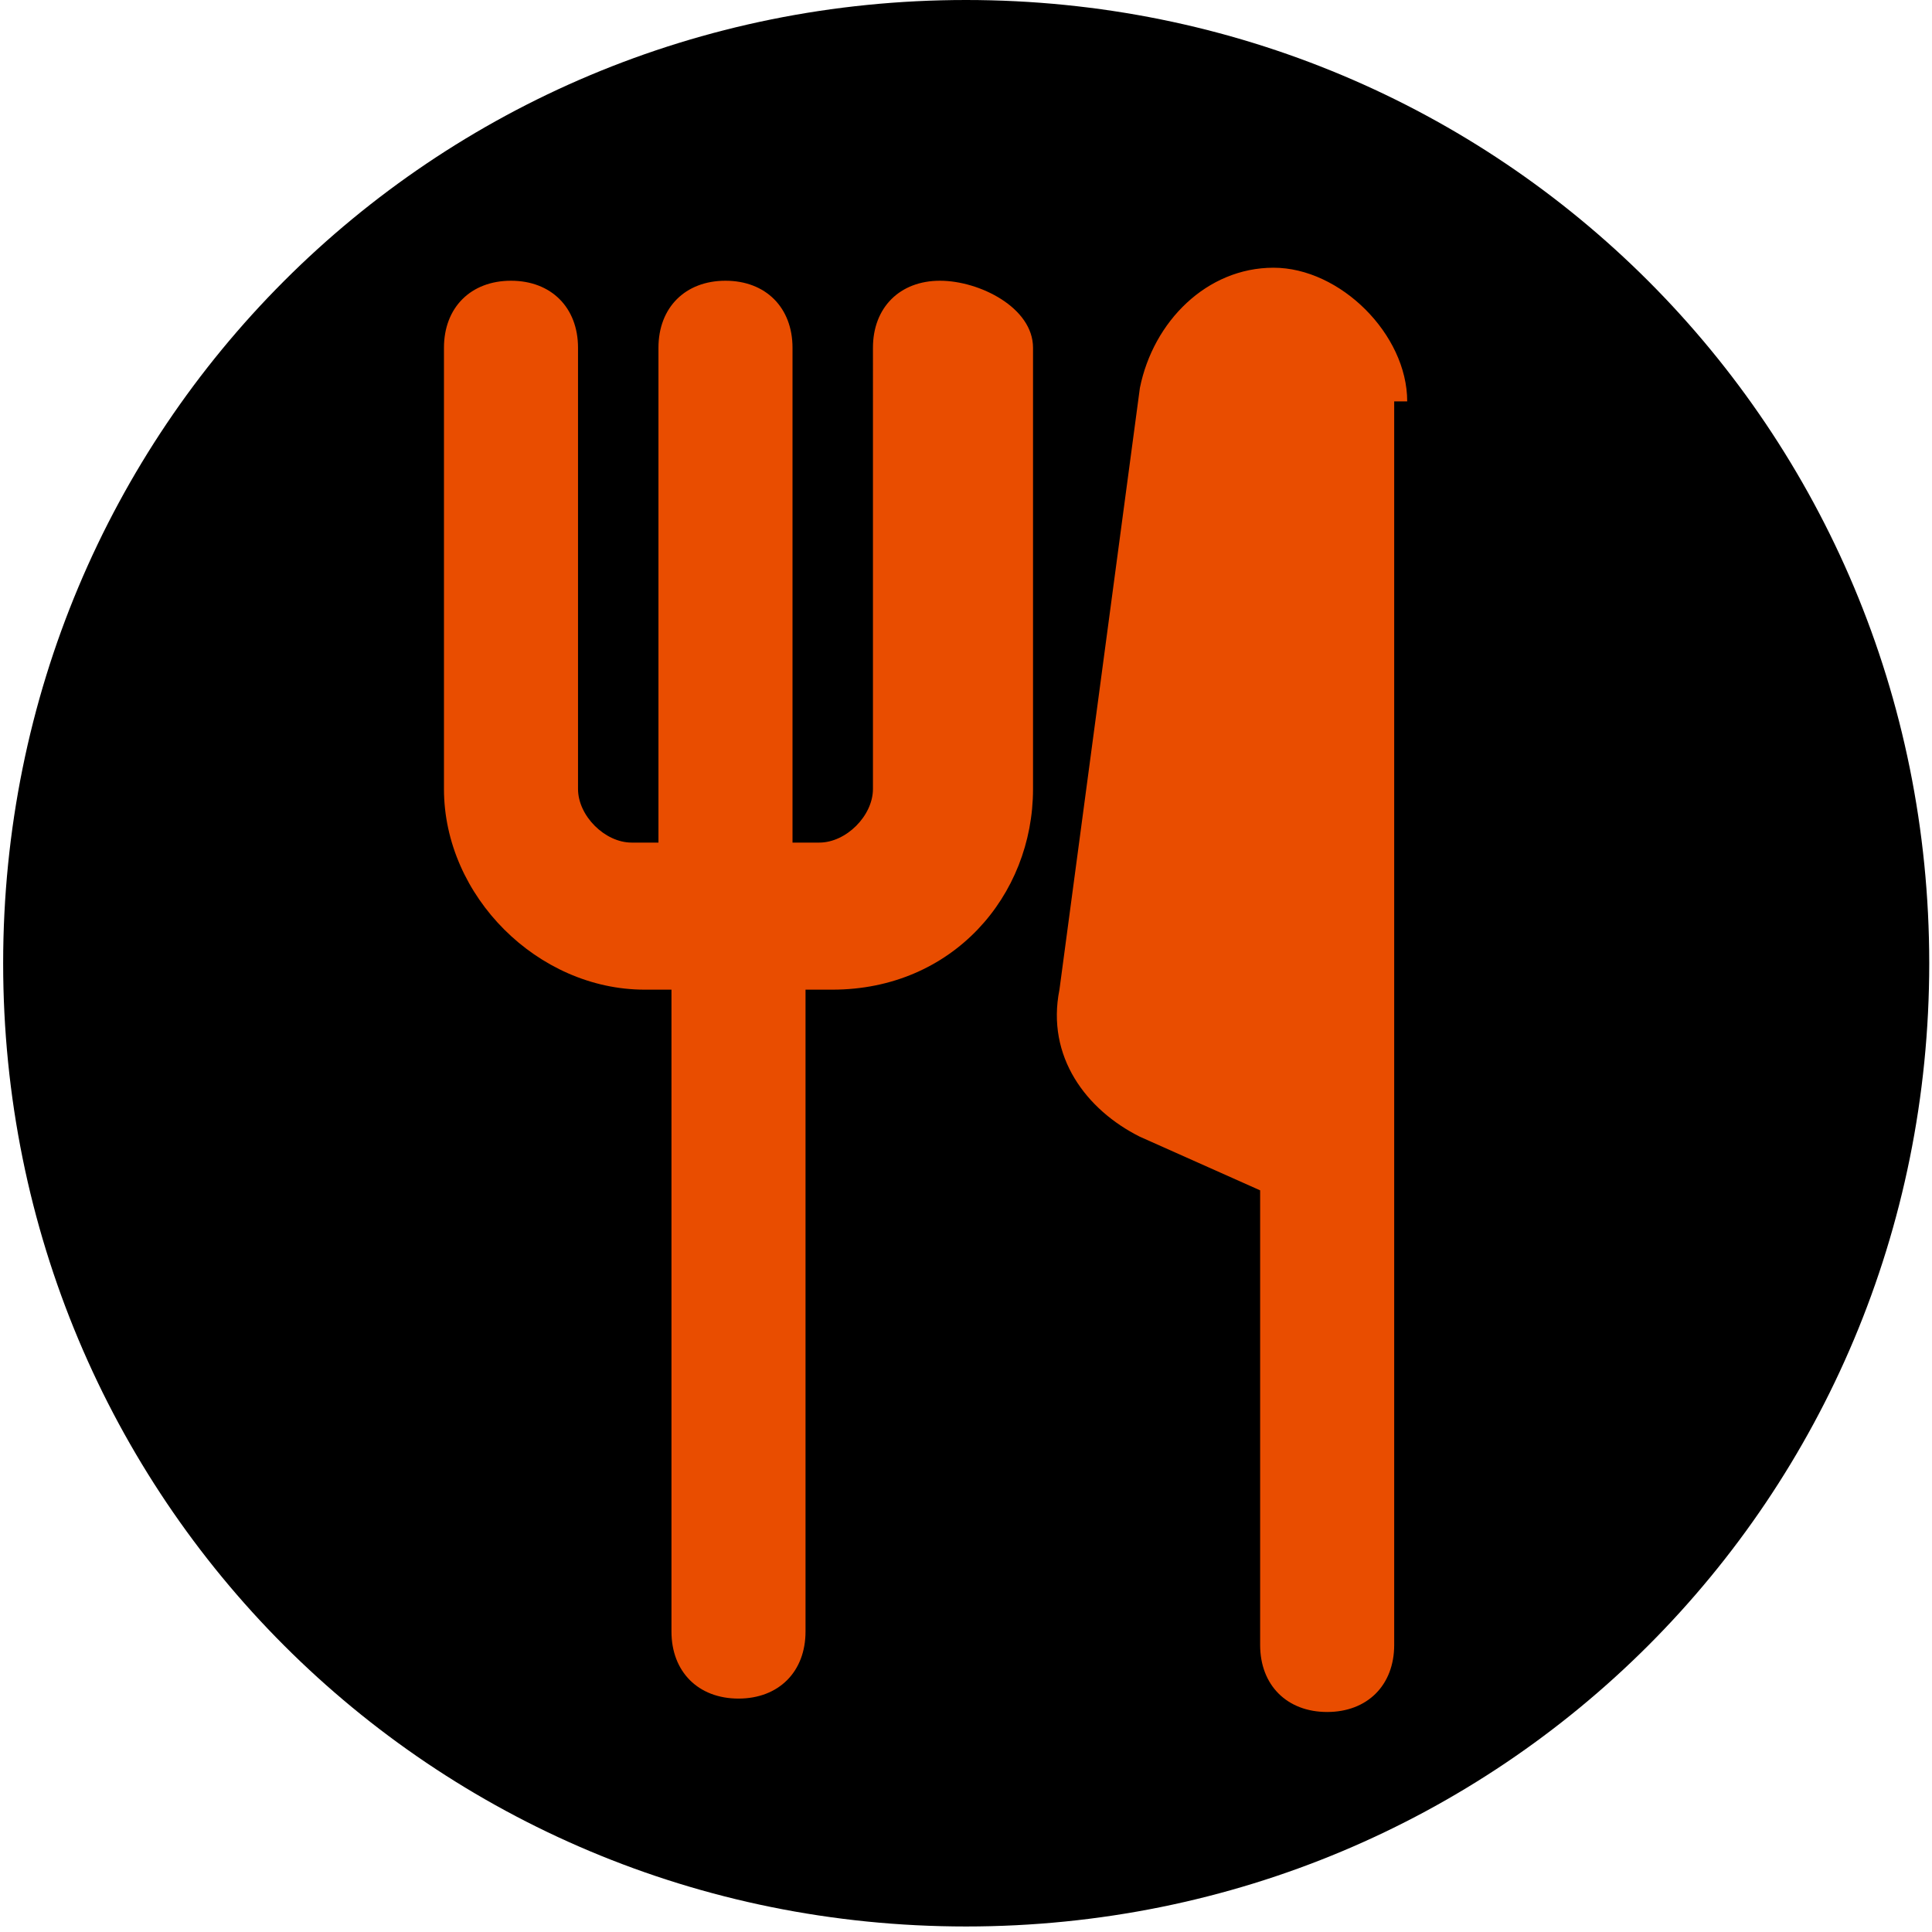 <?xml version="1.0" encoding="utf-8"?>
<!-- Generator: Adobe Illustrator 24.0.1, SVG Export Plug-In . SVG Version: 6.00 Build 0)  -->
<svg version="1.1" id="Capa_1" xmlns="http://www.w3.org/2000/svg" xmlns:xlink="http://www.w3.org/1999/xlink" x="0px" y="0px"
	 width="490px" height="490px" viewBox="0 0 490 490" style="enable-background:new 0 0 490 490;" xml:space="preserve">
<g id="Restaurants">
	<path style="fill:#000;" d="M489.3,244.3c0,135.7-108.6,244.3-244.3,244.3S0.8,379.9,0.8,244.3S109.3,0,245,0
		S489.3,108.6,489.3,244.3"/>
	<path style="fill:#e94d00;" d="M262,88.2v111.9c0,27.1-20.4,50.9-50.9,50.9h-6.8v162.8c0,10.2-6.8,17-17,17s-17-6.8-17-17V251h-6.8
		c-27.1,0-50.9-23.7-50.9-50.9V88.2c0-10.2,6.8-17,17-17s17,6.8,17,17v111.9c0,6.8,6.8,13.6,13.6,13.6h6.8V88.2c0-10.2,6.8-17,17-17
		c10.2,0,17,6.8,17,17v125.5h6.8c6.8,0,13.6-6.8,13.6-13.6V88.2c0-10.2,6.8-17,17-17C248.4,71.2,262,78,262,88.2 M356.9,101.8
		c0-17-17-33.9-33.9-33.9s-30.5,13.6-33.9,30.5L268.7,251c-3.4,17,6.8,30.5,20.4,37.3l30.5,13.6v115.3c0,10.2,6.8,17,17,17
		s17-6.8,17-17V101.8H356.9z"/>
</g>
</svg>
